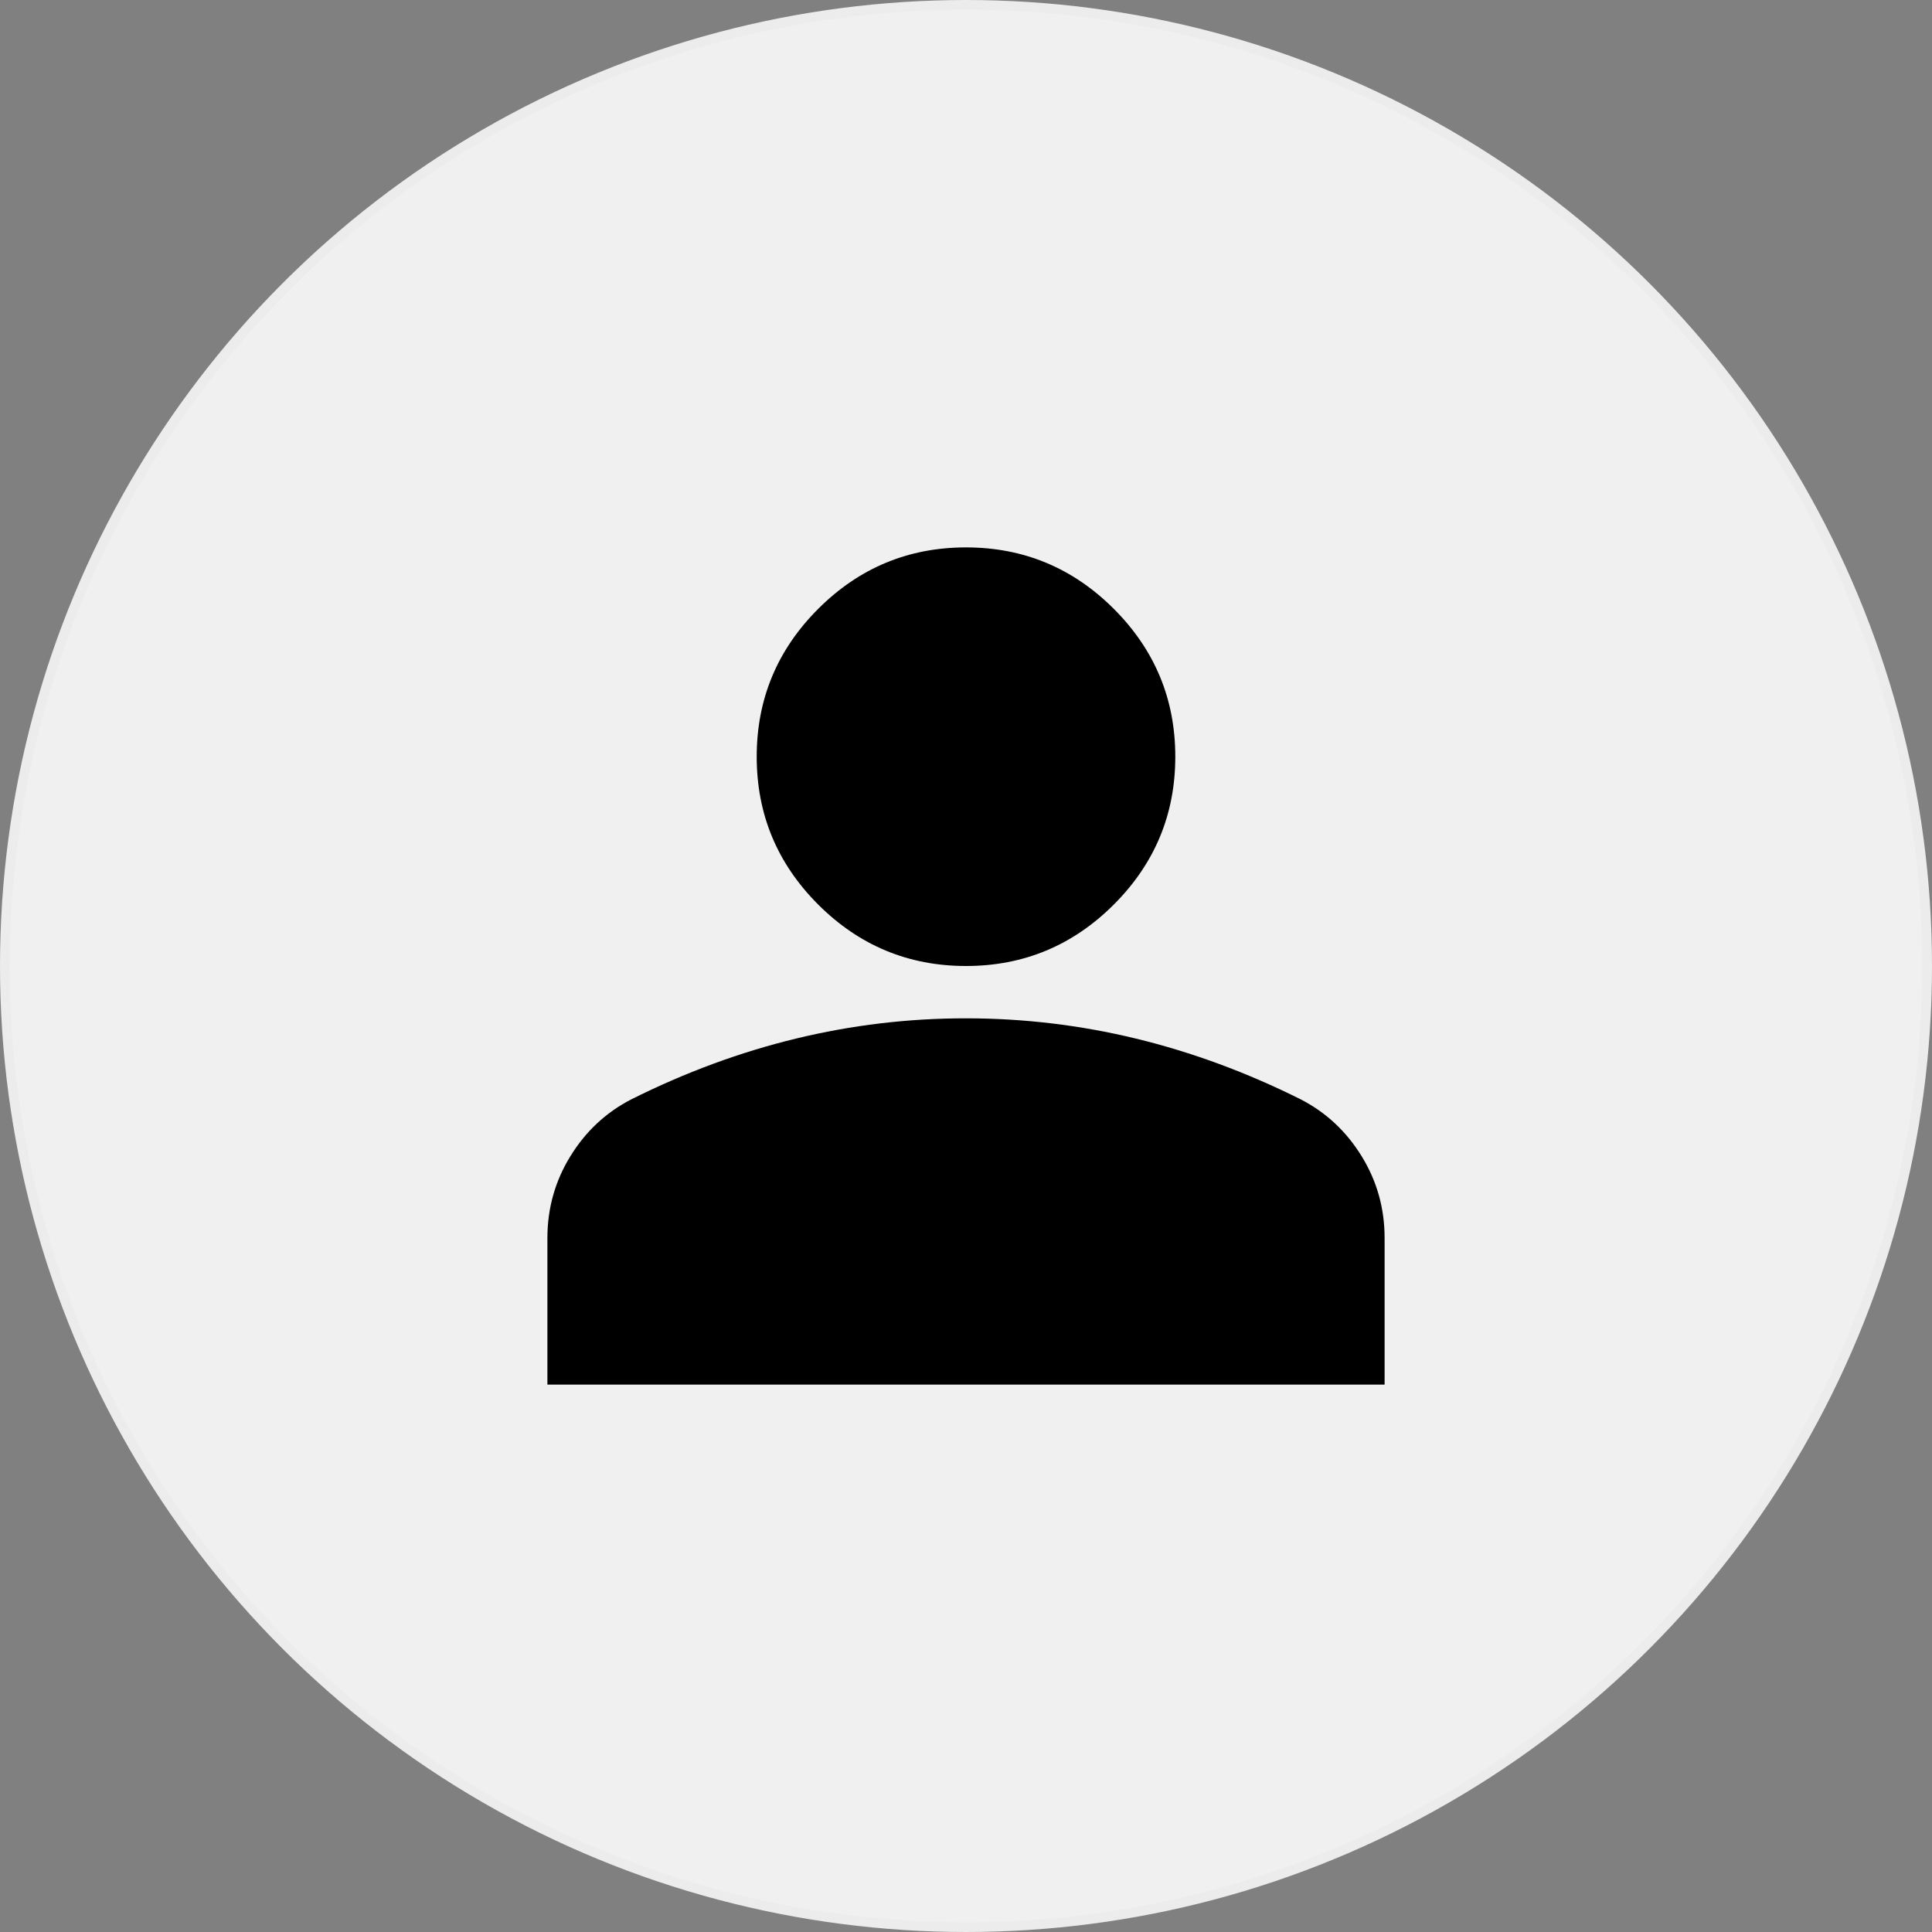 <svg width="60" height="60" viewBox="0 0 60 60" fill="none" xmlns="http://www.w3.org/2000/svg">
<rect x="0" y="0" width="60" height="60" fill="#808080" stroke="none"/>
<circle cx="30" cy="30" r="29.85" fill="#F0F0F0" stroke="#ECECEC" stroke-width="0.3"/>
<path d="M30 30C28.212 30 26.682 29.363 25.409 28.091C24.137 26.818 23.5 25.288 23.5 23.5C23.5 21.712 24.137 20.182 25.409 18.909C26.682 17.637 28.212 17 30 17C31.788 17 33.318 17.637 34.591 18.909C35.864 20.182 36.5 21.712 36.5 23.5C36.5 25.288 35.864 26.818 34.591 28.091C33.318 29.363 31.788 30 30 30ZM17 43V38.45C17 37.529 17.237 36.682 17.712 35.91C18.186 35.138 18.816 34.549 19.6 34.144C21.279 33.304 22.985 32.674 24.719 32.254C26.452 31.834 28.212 31.624 30 31.625C31.788 31.625 33.548 31.835 35.281 32.255C37.015 32.676 38.721 33.305 40.4 34.144C41.185 34.55 41.815 35.139 42.29 35.912C42.764 36.684 43.001 37.53 43 38.45V43H17Z" fill="black"/>
</svg>
